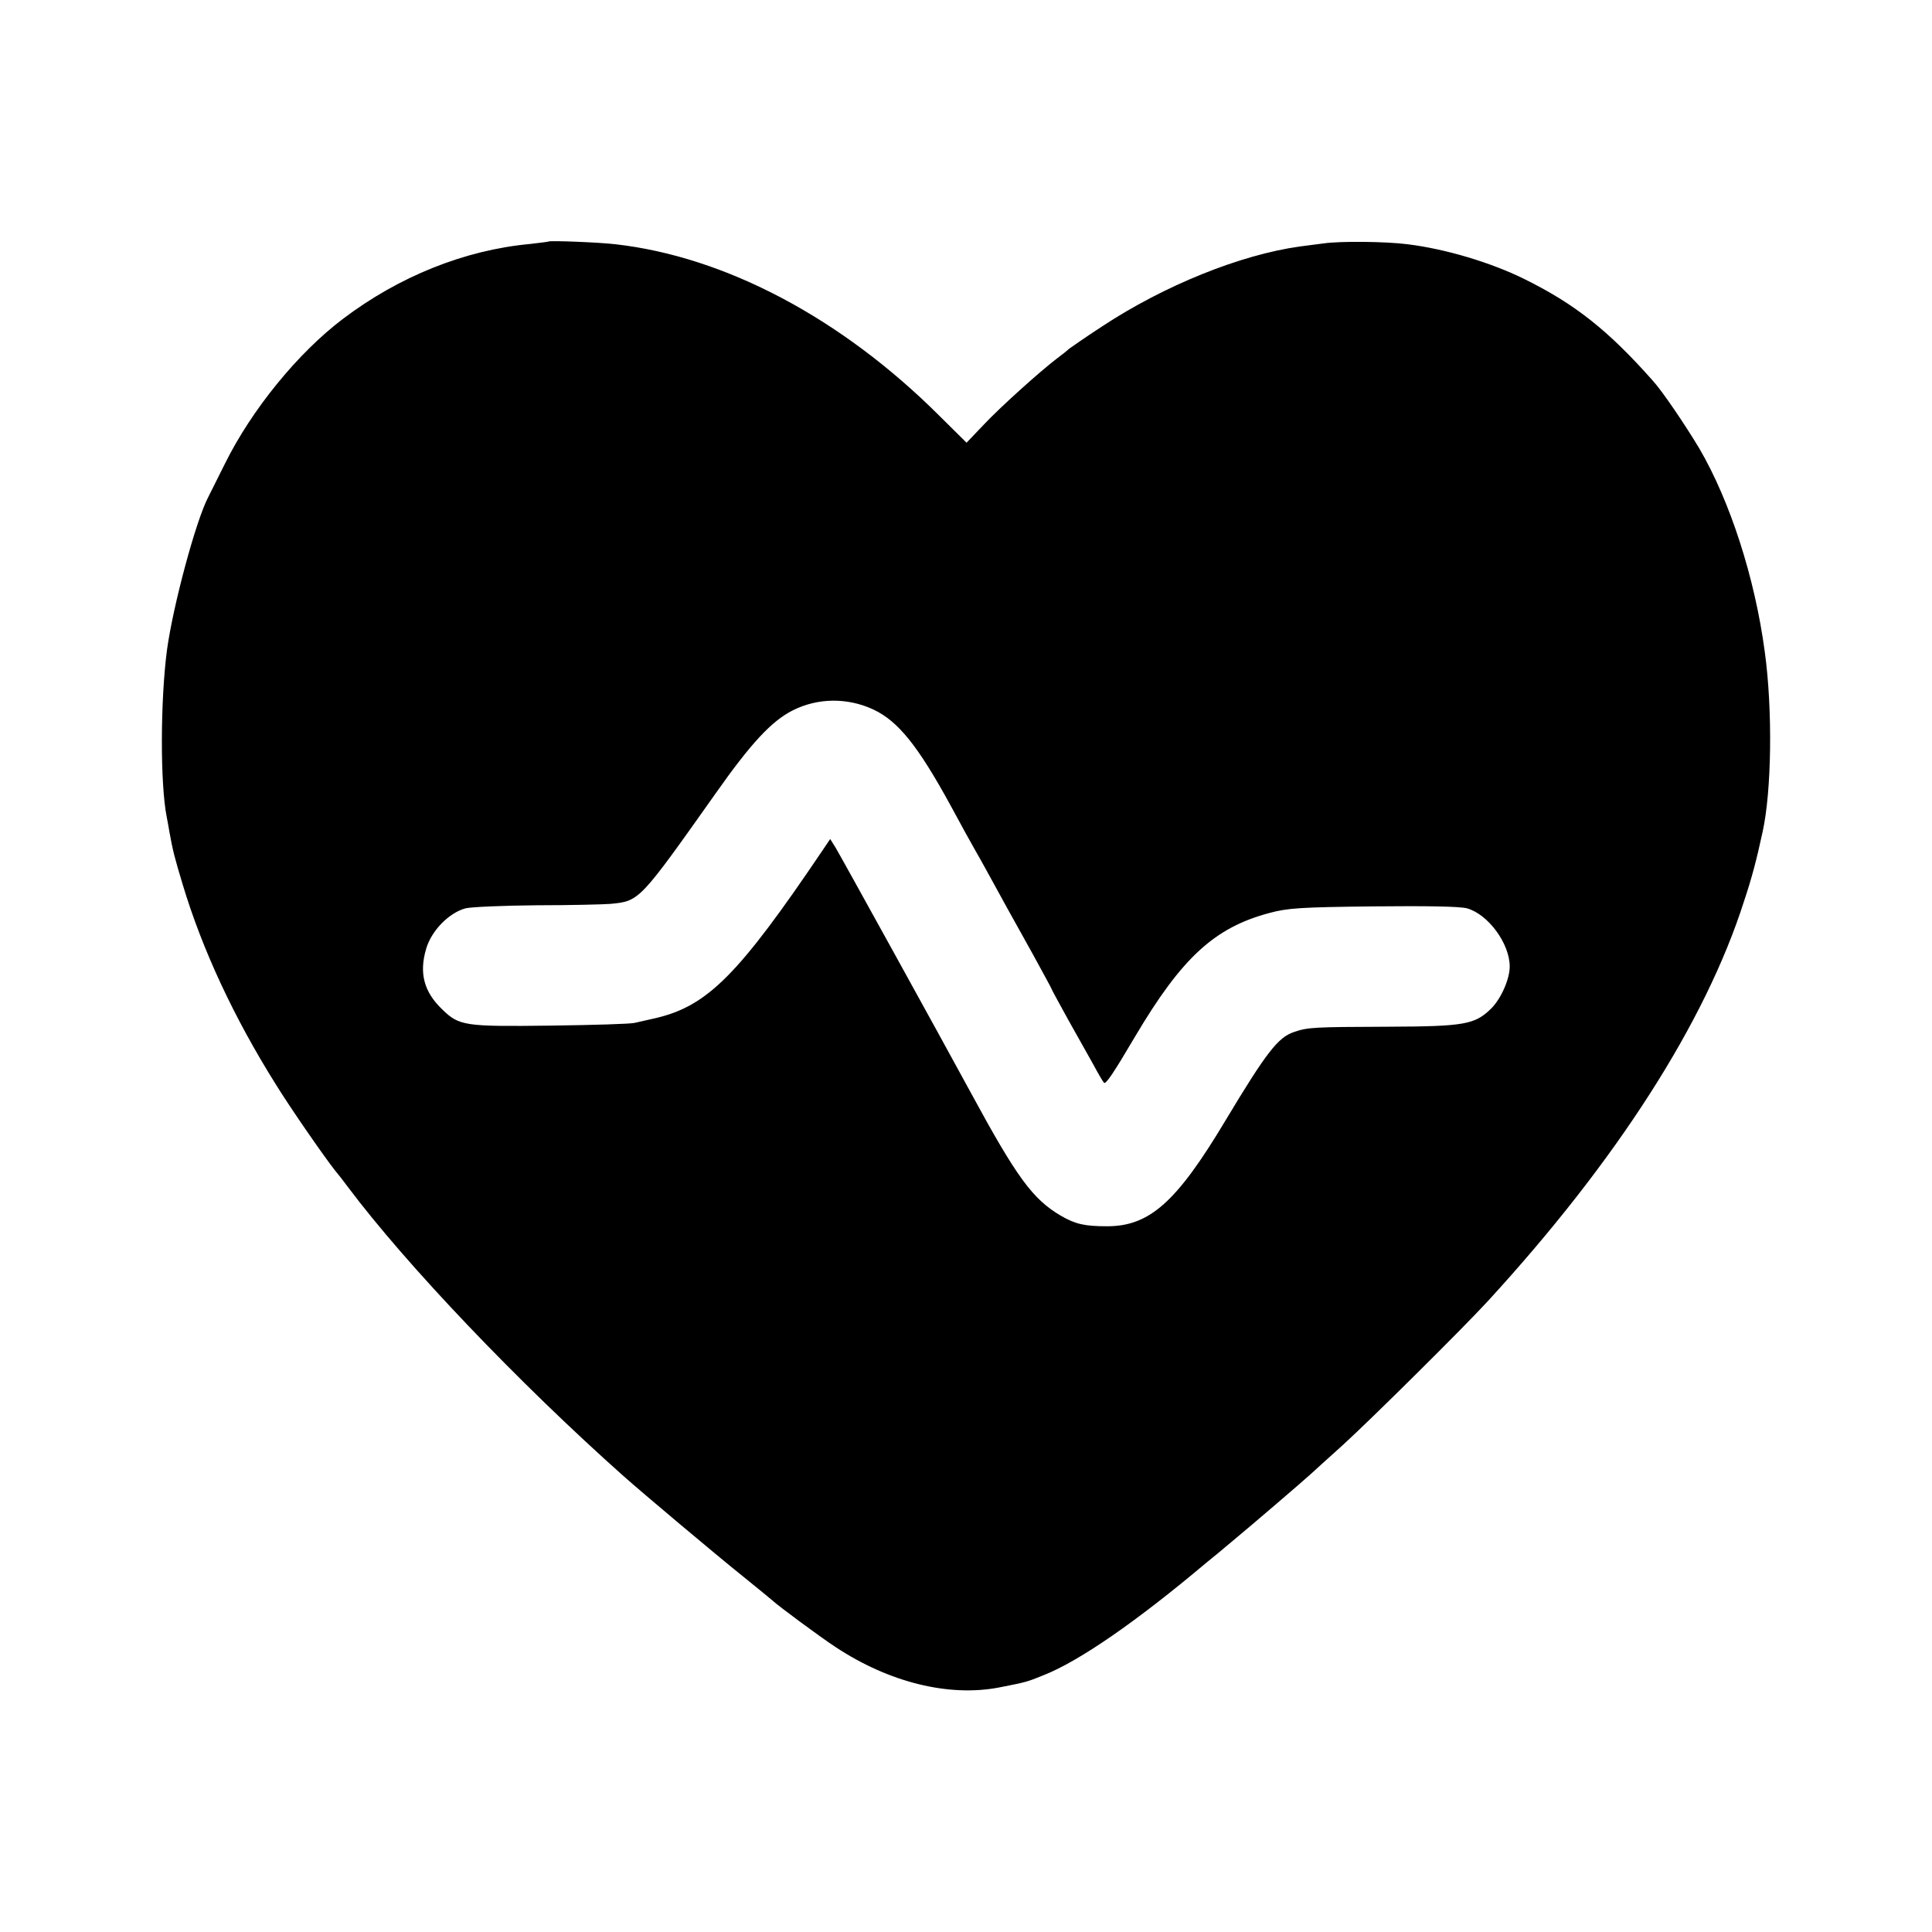 <?xml version="1.0" standalone="no"?>
<!DOCTYPE svg PUBLIC "-//W3C//DTD SVG 20010904//EN"
 "http://www.w3.org/TR/2001/REC-SVG-20010904/DTD/svg10.dtd">
<svg version="1.0" xmlns="http://www.w3.org/2000/svg"
 width="700pt" height="700pt" viewBox="0 0 700 700"
 preserveAspectRatio="xMidYMid meet">
<g transform="translate(0,700) scale(0.1,-0.1)"
fill="#000000" stroke="none">
<path d="M1988 6125 c-2 -1 -32 -5 -68 -9 -237 -22 -475 -118 -677 -271 -163
-123 -331 -329 -428 -525 -26 -52 -53 -106 -60 -120 -45 -85 -128 -394 -150
-555 -24 -183 -25 -483 -1 -605 3 -14 7 -38 10 -55 12 -67 19 -94 48 -190 71
-236 186 -483 338 -725 53 -86 176 -263 214 -311 12 -14 32 -40 46 -59 212
-283 618 -709 999 -1048 65 -58 336 -286 431 -362 58 -47 107 -87 110 -90 15
-15 174 -133 228 -168 194 -128 410 -181 592 -146 97 19 101 20 160 44 130 51
338 195 592 409 13 10 55 45 93 77 76 63 259 220 285 244 9 8 61 56 116 105
105 96 432 420 524 520 468 510 789 1011 929 1450 28 84 45 148 67 250 33 148
37 443 8 654 -36 269 -126 546 -237 736 -49 82 -134 208 -168 245 -162 183
-283 279 -468 370 -120 59 -283 108 -421 125 -76 10 -245 12 -305 3 -27 -3
-66 -9 -85 -11 -216 -30 -491 -141 -716 -289 -60 -39 -114 -77 -121 -82 -6 -6
-26 -22 -45 -36 -59 -45 -202 -173 -265 -240 l-61 -64 -99 98 c-354 353 -775
576 -1173 621 -58 7 -237 14 -242 10z m1177 -1696 c89 -42 161 -131 280 -349
37 -69 77 -141 88 -160 11 -19 30 -53 42 -75 43 -79 100 -182 167 -302 37 -68
68 -124 68 -126 0 -2 28 -53 61 -113 34 -60 75 -134 92 -164 16 -30 33 -59 37
-63 6 -7 33 32 113 168 169 285 287 394 486 447 66 18 113 21 376 24 194 2
313 0 340 -7 76 -21 155 -127 155 -211 0 -45 -31 -116 -67 -152 -59 -58 -96
-65 -373 -66 -272 -1 -291 -2 -341 -19 -58 -19 -100 -73 -249 -321 -177 -296
-275 -383 -429 -383 -82 0 -115 8 -167 38 -102 60 -159 137 -326 445 -113 208
-473 860 -490 888 l-20 32 -25 -37 c-307 -455 -419 -568 -608 -612 -27 -6 -61
-14 -75 -17 -14 -4 -151 -8 -305 -10 -311 -4 -331 -1 -392 58 -67 64 -85 132
-59 220 19 66 83 131 143 147 21 5 137 10 258 11 121 0 241 3 266 5 106 10
105 9 381 399 128 182 203 263 280 302 91 46 199 47 293 3z"/>
</g>
</svg>
